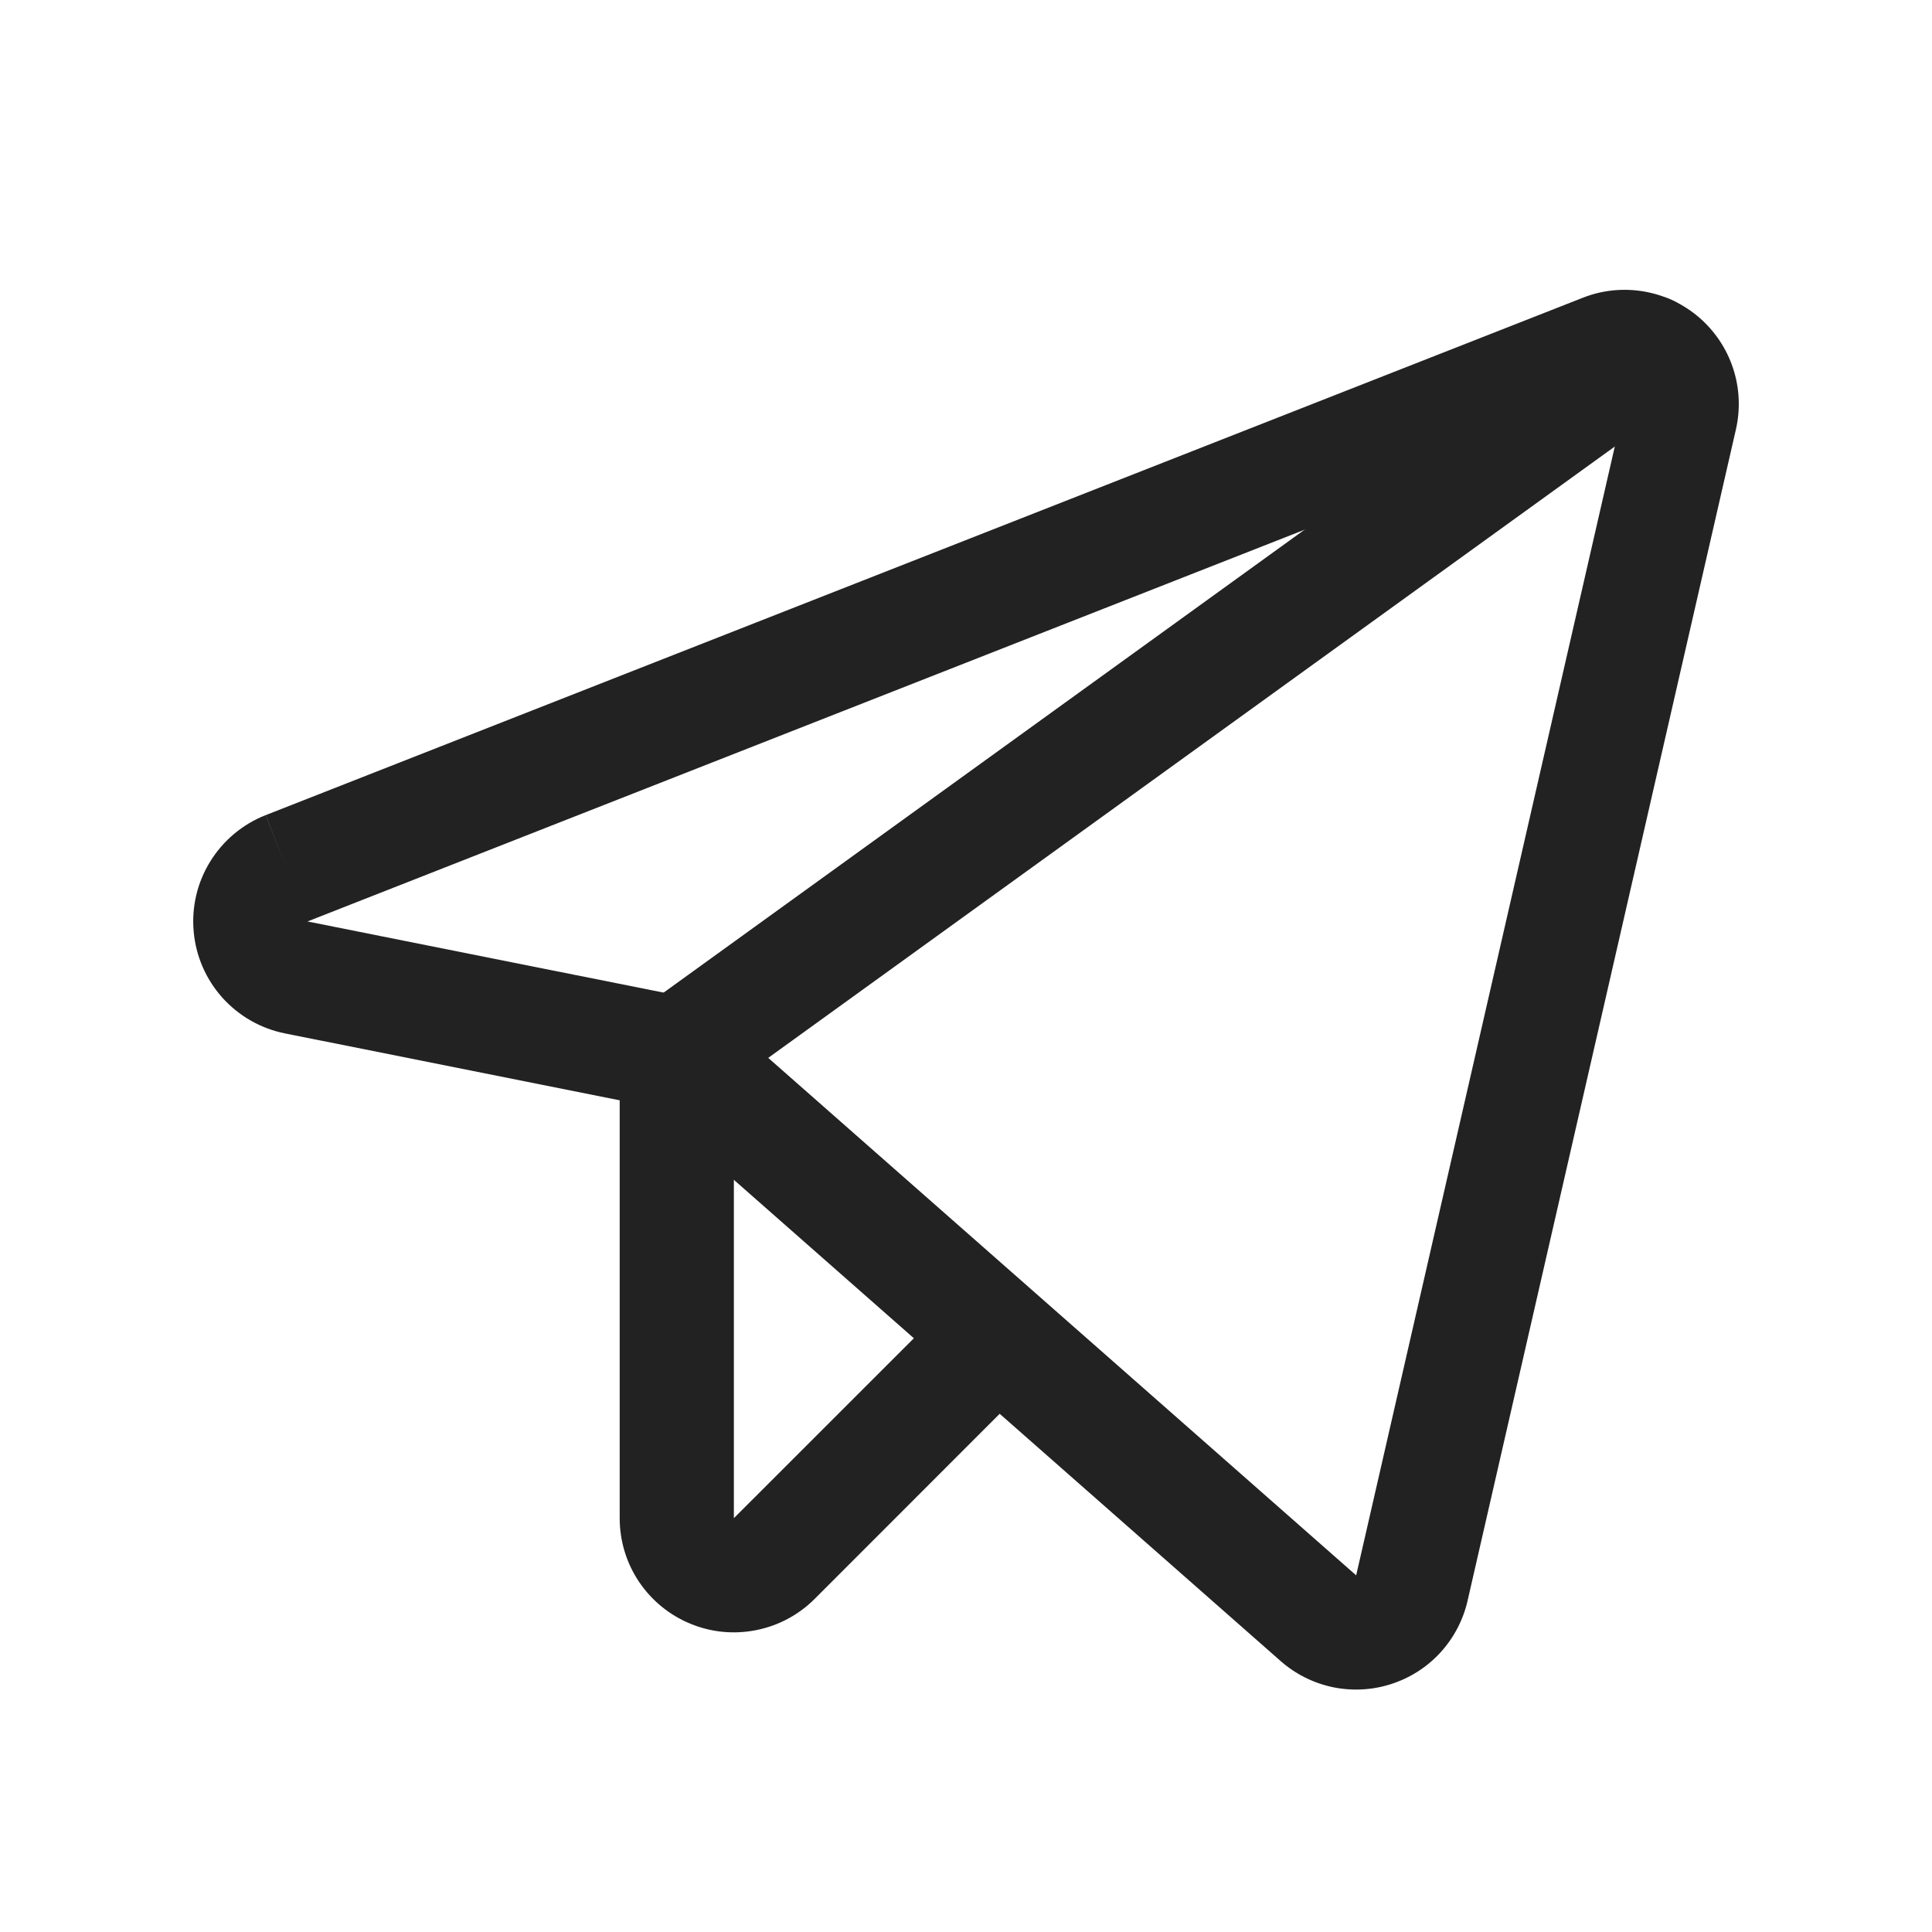 <svg width="20" height="20" viewBox="0 0 20 20" fill="none" xmlns="http://www.w3.org/2000/svg">
<path d="M16.386 3.082C16.586 3.003 16.804 2.981 17.016 3.017C17.228 3.053 17.426 3.146 17.589 3.286C17.752 3.427 17.874 3.609 17.941 3.813C18.008 4.017 18.018 4.236 17.97 4.446L15.192 16.572C15.146 16.772 15.049 16.956 14.911 17.107C14.773 17.258 14.597 17.37 14.402 17.433C14.207 17.496 13.999 17.507 13.799 17.466C13.598 17.424 13.412 17.331 13.258 17.196L6.734 11.454L2.951 10.698C2.7 10.648 2.473 10.518 2.302 10.328C2.132 10.138 2.027 9.898 2.005 9.643C1.982 9.389 2.042 9.134 2.177 8.917C2.311 8.7 2.512 8.532 2.75 8.438L2.967 8.988L2.751 8.438L16.386 3.082ZM16.818 4.182L3.183 9.539L7.122 10.326C7.224 10.347 7.319 10.393 7.397 10.462L14.039 16.308L16.817 4.183L16.818 4.182Z" fill="#222222"/>
<path d="M17.541 3.298C17.633 3.425 17.67 3.583 17.645 3.738C17.62 3.892 17.535 4.031 17.408 4.123L7.352 11.385C7.289 11.431 7.218 11.463 7.143 11.481C7.067 11.499 6.989 11.502 6.912 11.49C6.835 11.477 6.762 11.45 6.696 11.409C6.63 11.368 6.572 11.315 6.527 11.252C6.435 11.125 6.398 10.966 6.423 10.812C6.448 10.657 6.533 10.518 6.66 10.427L16.716 3.164C16.843 3.072 17.001 3.035 17.156 3.06C17.311 3.085 17.449 3.171 17.541 3.298Z" fill="#222222"/>
<path d="M7.006 10.315C7.163 10.315 7.313 10.377 7.424 10.488C7.535 10.599 7.597 10.749 7.597 10.906V15.716L9.906 13.408C10.017 13.3 10.166 13.241 10.321 13.242C10.476 13.243 10.625 13.305 10.734 13.415C10.844 13.525 10.906 13.673 10.907 13.828C10.909 13.983 10.849 14.132 10.741 14.243L8.433 16.552C8.268 16.717 8.057 16.83 7.828 16.875C7.598 16.921 7.361 16.898 7.145 16.808C6.929 16.719 6.744 16.567 6.614 16.373C6.484 16.179 6.415 15.95 6.415 15.716V10.905C6.415 10.749 6.477 10.598 6.588 10.487C6.699 10.377 6.849 10.314 7.006 10.314V10.315Z" fill="#222222"/>
</svg>
